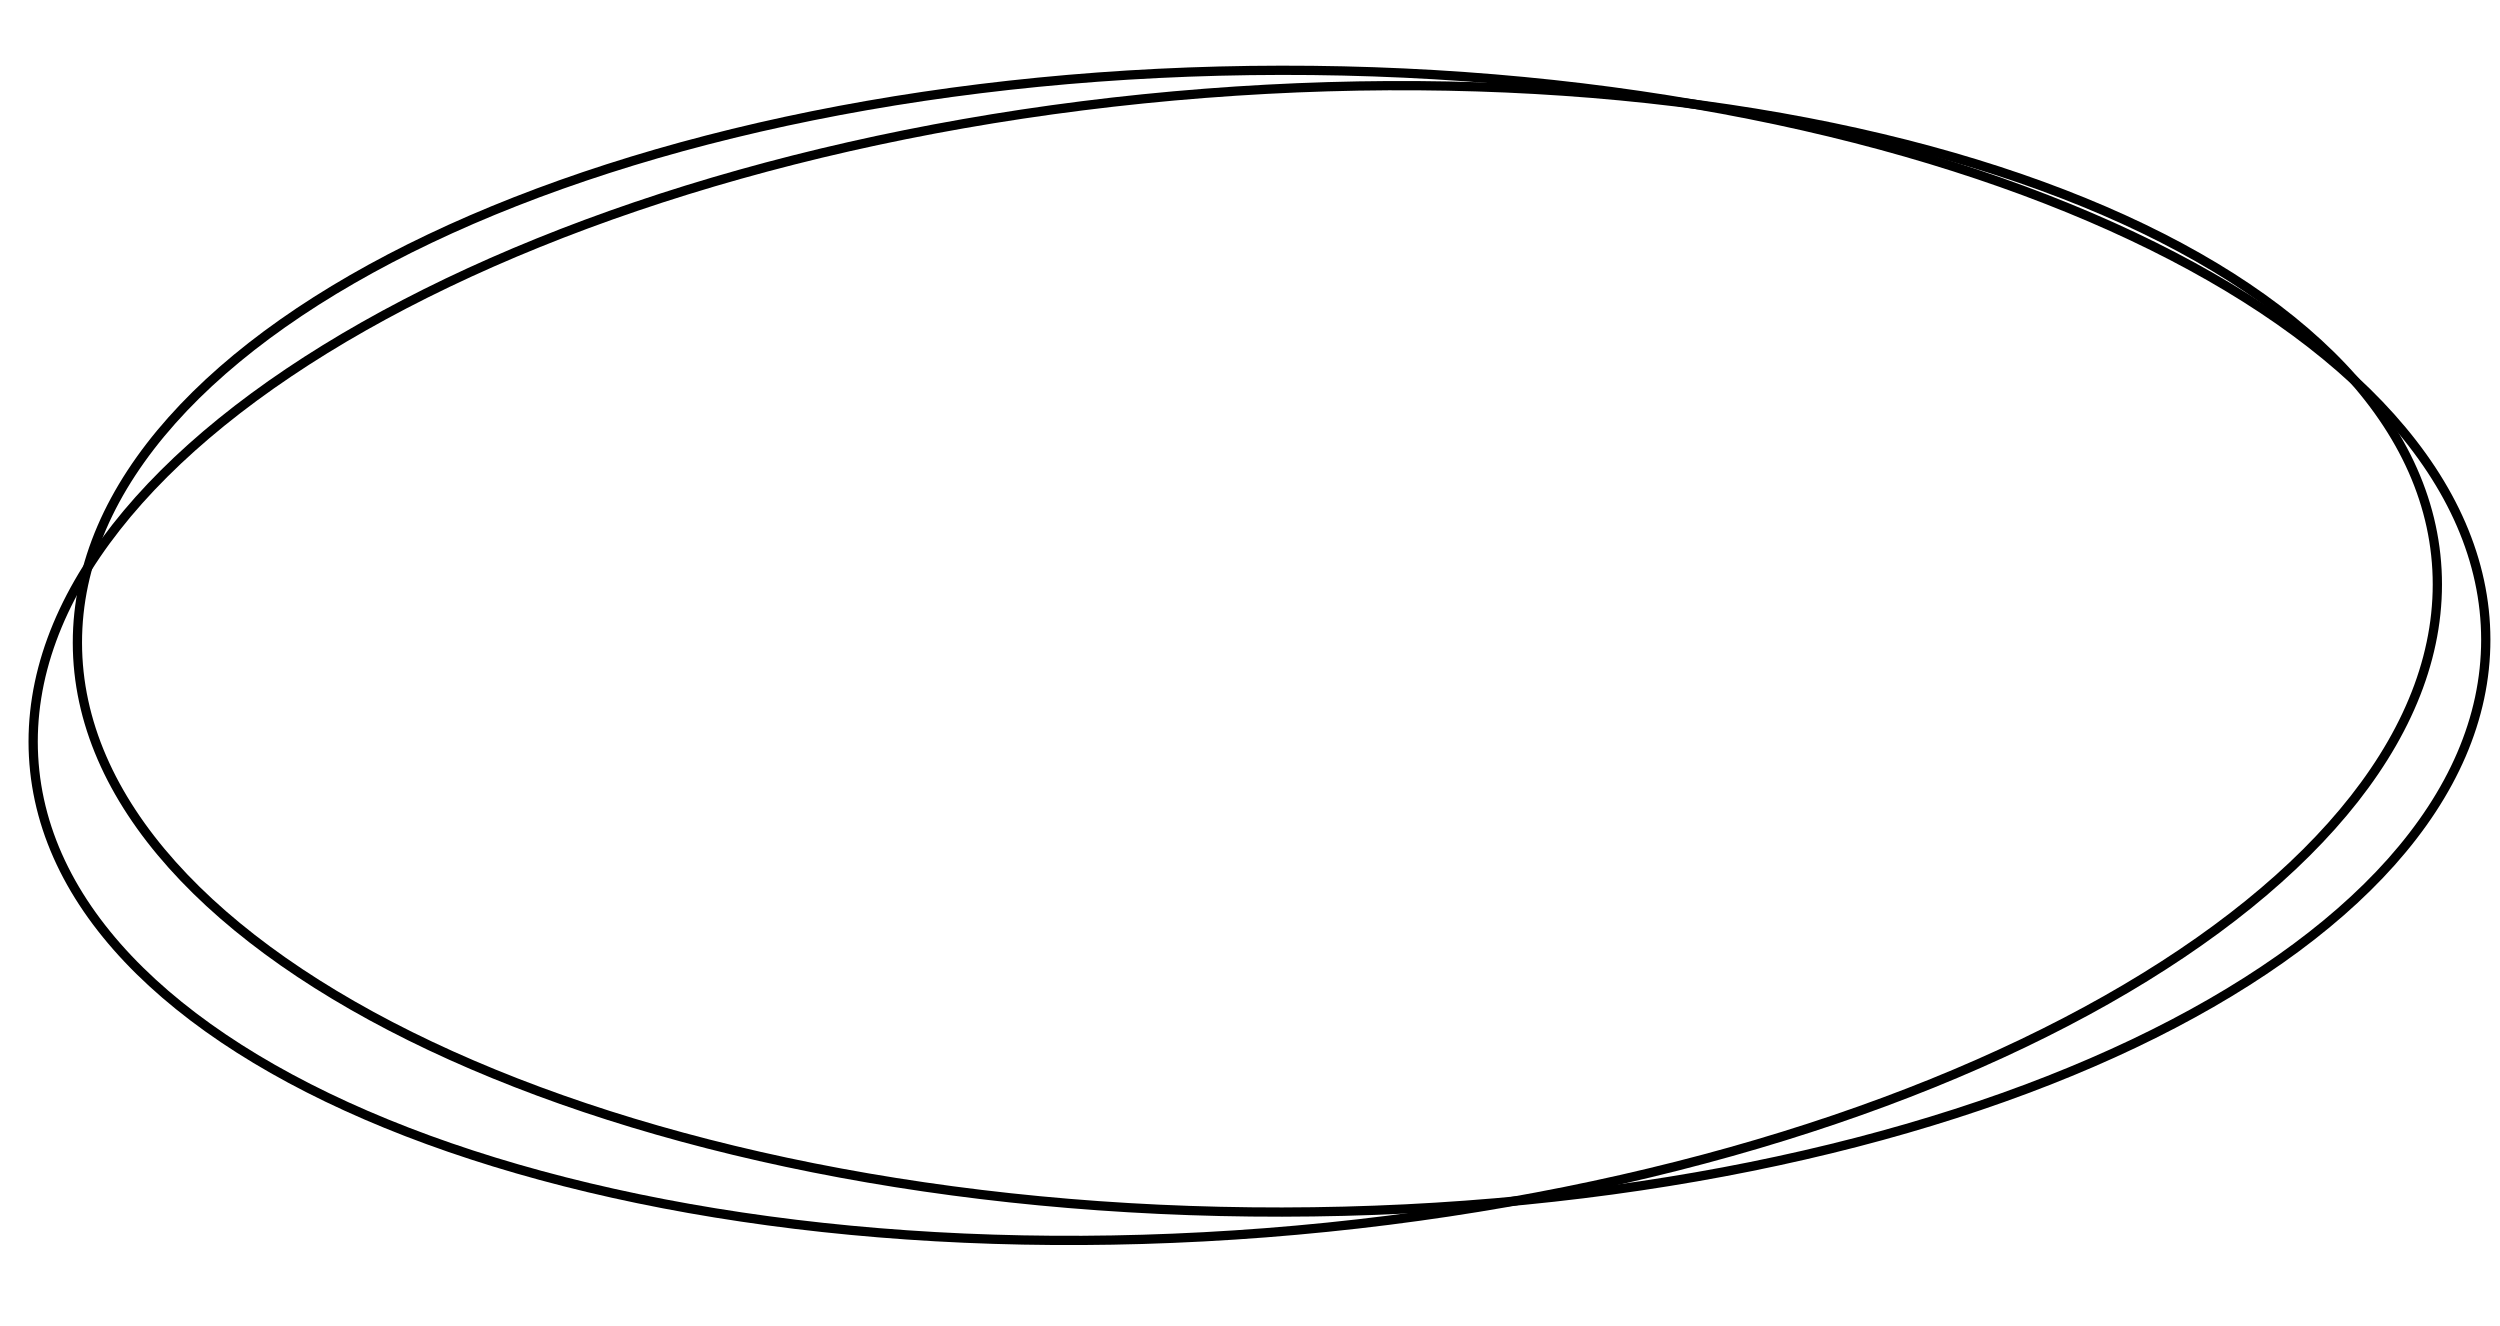 <?xml version="1.0" encoding="UTF-8"?> <svg xmlns="http://www.w3.org/2000/svg" width="230" height="122" viewBox="0 0 230 122" fill="none"> <path d="M224.201 52.414C225.744 81.361 177.497 108.672 116.438 113.414C55.379 118.156 4.63 98.534 3.087 69.586C1.544 40.639 49.792 13.328 110.851 8.586C171.91 3.844 222.658 23.466 224.201 52.414Z" stroke="black" stroke-width="0.852"></path> <path d="M228.692 58.84C228.719 87.847 179.14 111.429 117.955 111.511C56.77 111.593 7.148 88.145 7.121 59.138C7.094 30.131 56.673 6.549 117.858 6.467C179.043 6.385 228.665 29.833 228.692 58.84Z" stroke="black" stroke-width="0.852"></path> </svg> 